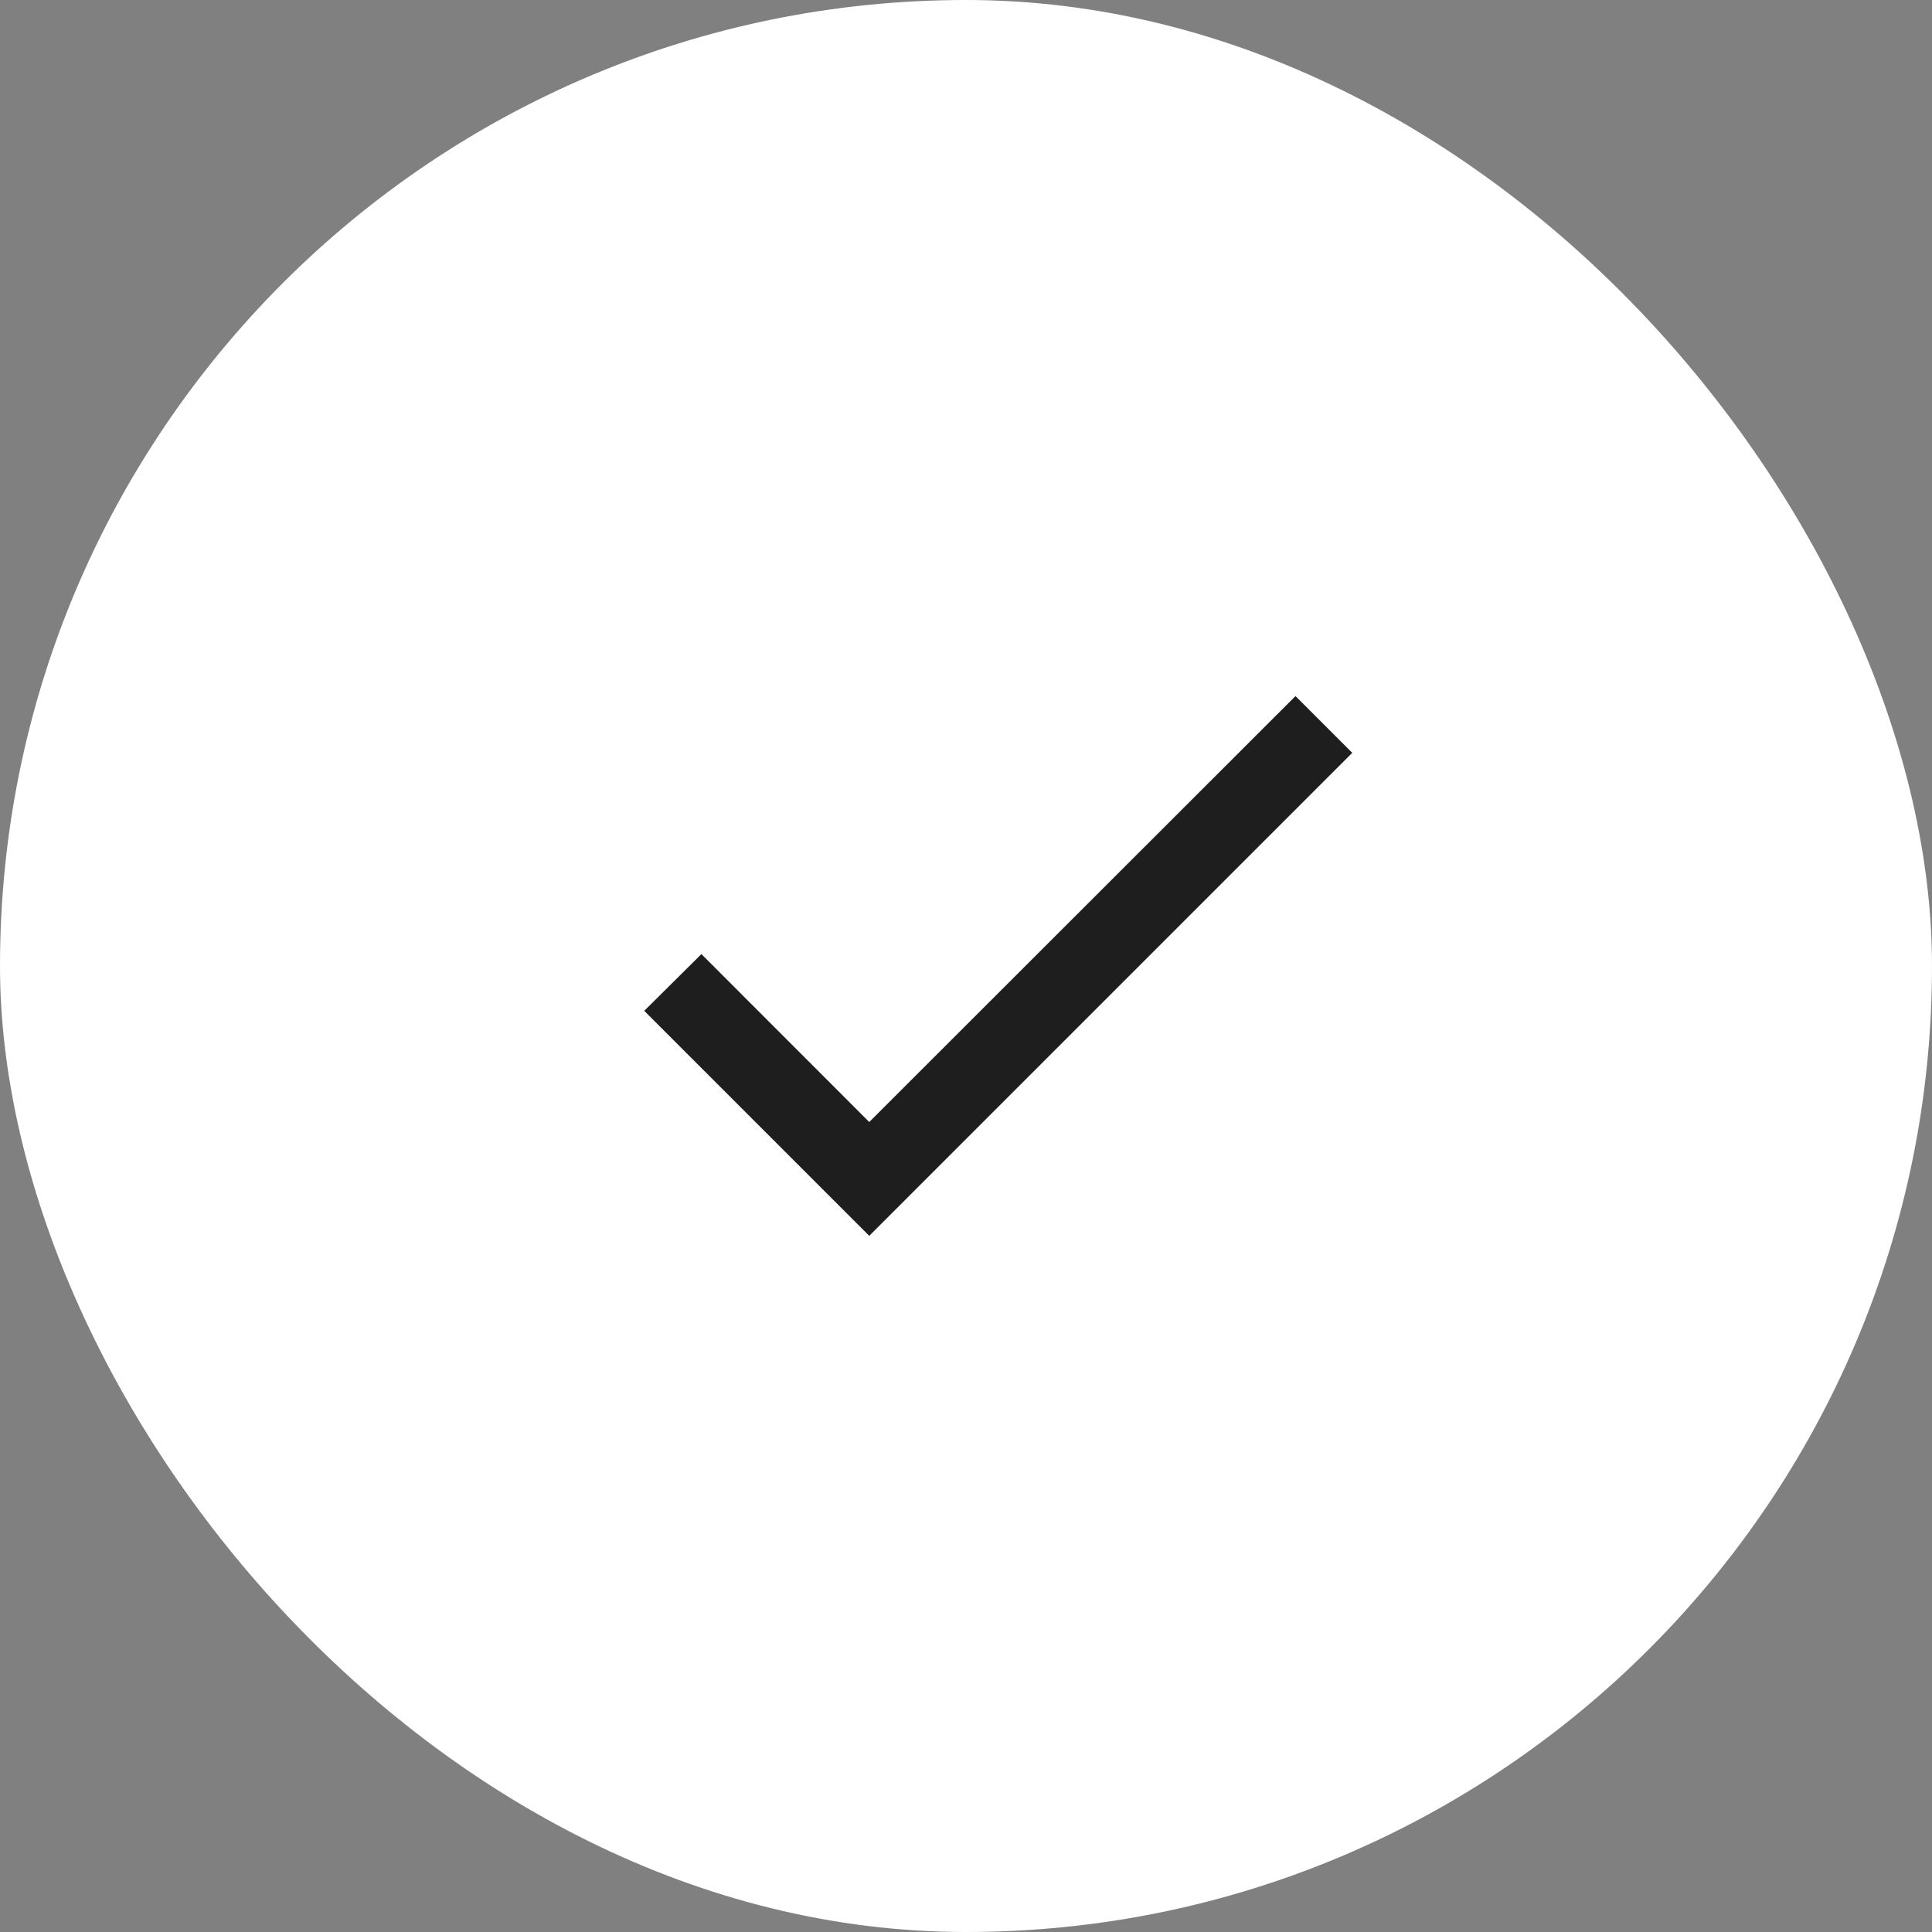 <svg width="24" height="24" viewBox="0 0 24 24" fill="none" xmlns="http://www.w3.org/2000/svg">
<rect x="0" y="0" width="24" height="24" fill="#808080" stroke="none"/>
<rect width="24" height="24" rx="12" fill="white"/>
<path d="M10.798 13.938L8.713 11.852L8.003 12.557L10.798 15.352L16.798 9.352L16.093 8.647L10.798 13.938Z" fill="#1E1E1E"/>
</svg>
